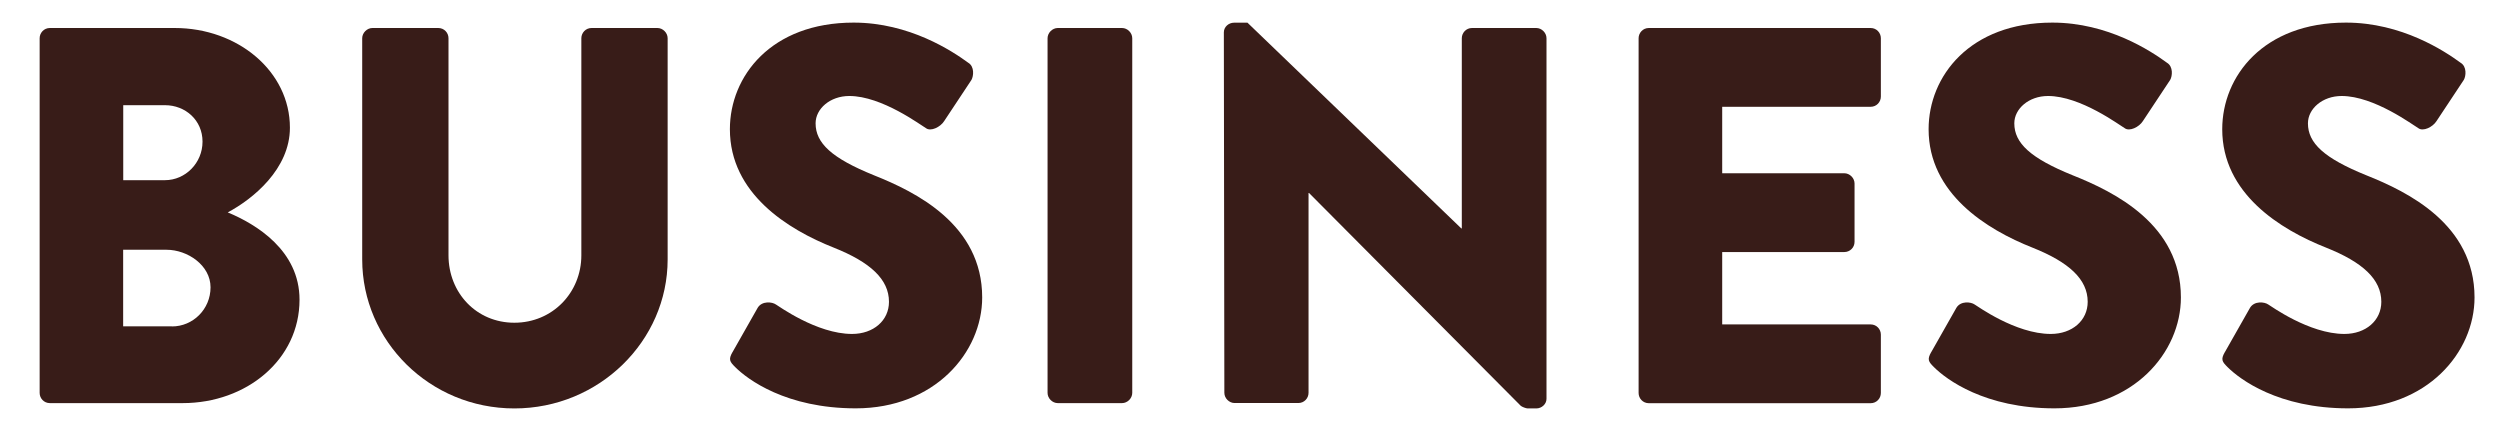 <?xml version="1.0" encoding="UTF-8"?>
<svg id="Layer_2" data-name="Layer 2" xmlns="http://www.w3.org/2000/svg" viewBox="0 0 296.38 50.97">
  <defs>
    <style>
      .cls-1 {
        fill: #fff;
      }

      .cls-1, .cls-2 {
        stroke-width: 0px;
      }

      .cls-2 {
        fill: #381c18;
      }
    </style>
  </defs>
  <g id="_コピー" data-name="コピー">
    <g>
      <rect class="cls-1" y="0" width="296.38" height="50.97"/>
      <g>
        <path class="cls-2" d="M4.7,4.53c0-.63.51-1.21,1.21-1.21h14.8c7.5,0,13.66,5.15,13.66,11.82,0,4.89-4.38,8.45-7.37,10.04,3.37,1.4,8.51,4.51,8.51,10.35,0,7.11-6.29,12.26-13.85,12.26H5.91c-.7,0-1.21-.57-1.21-1.21V4.53ZM19.56,21.36c2.41,0,4.45-2.03,4.45-4.57s-2.03-4.32-4.45-4.32h-4.95v8.89h4.95ZM20.39,38.7c2.48,0,4.57-2.03,4.57-4.64s-2.73-4.45-5.21-4.45h-5.15v9.08h5.78Z"/>
        <path class="cls-2" d="M42.94,4.53c0-.63.57-1.21,1.21-1.21h7.81c.7,0,1.21.57,1.21,1.21v25.73c0,4.45,3.3,8,7.81,8s7.94-3.56,7.94-8V4.53c0-.63.51-1.21,1.21-1.21h7.81c.64,0,1.21.57,1.21,1.21v26.23c0,9.66-8.13,17.66-18.17,17.66s-18.04-8-18.04-17.66V4.53Z"/>
        <path class="cls-2" d="M86.84,41.75l2.99-5.27c.51-.83,1.71-.7,2.16-.38.25.13,4.83,3.49,9.02,3.49,2.54,0,4.38-1.59,4.38-3.81,0-2.67-2.22-4.7-6.54-6.42-5.46-2.16-12.32-6.42-12.32-14.04,0-6.29,4.89-12.64,14.67-12.64,6.61,0,11.69,3.37,13.59,4.76.76.45.63,1.59.38,2.03l-3.24,4.89c-.44.7-1.59,1.27-2.16.83-.57-.32-5.21-3.81-9.08-3.81-2.29,0-4,1.52-4,3.24,0,2.35,1.91,4.13,6.92,6.16,4.95,1.97,12.83,5.84,12.83,14.48,0,6.54-5.65,13.15-14.99,13.15-8.26,0-12.83-3.43-14.29-4.89-.64-.64-.83-.89-.32-1.78Z"/>
        <path class="cls-2" d="M124.19,4.53c0-.63.57-1.21,1.21-1.21h7.62c.64,0,1.21.57,1.21,1.21v42.05c0,.64-.57,1.21-1.21,1.21h-7.62c-.64,0-1.21-.57-1.21-1.21V4.53Z"/>
        <path class="cls-2" d="M145.09,3.83c0-.64.57-1.14,1.21-1.14h1.59l25.35,24.39h.06V4.53c0-.63.51-1.21,1.21-1.21h7.62c.64,0,1.21.57,1.21,1.21v42.75c0,.63-.57,1.14-1.21,1.14h-1.02c-.19,0-.7-.19-.83-.32l-25.09-25.22h-.06v23.69c0,.64-.51,1.21-1.21,1.21h-7.56c-.64,0-1.21-.57-1.21-1.21l-.06-42.75Z"/>
        <path class="cls-2" d="M194.26,4.53c0-.63.51-1.21,1.21-1.21h26.3c.7,0,1.21.57,1.21,1.21v6.92c0,.64-.51,1.21-1.21,1.21h-17.6v7.88h14.48c.64,0,1.21.57,1.21,1.21v6.92c0,.7-.57,1.21-1.21,1.21h-14.48v8.58h17.6c.7,0,1.21.57,1.21,1.21v6.92c0,.64-.51,1.21-1.21,1.21h-26.3c-.7,0-1.21-.57-1.21-1.21V4.53Z"/>
        <path class="cls-2" d="M228.95,41.75l2.99-5.27c.51-.83,1.71-.7,2.16-.38.25.13,4.83,3.49,9.02,3.49,2.54,0,4.38-1.59,4.38-3.81,0-2.67-2.22-4.7-6.54-6.42-5.46-2.16-12.32-6.42-12.32-14.04,0-6.29,4.89-12.64,14.67-12.64,6.61,0,11.69,3.37,13.59,4.76.76.45.64,1.59.38,2.03l-3.24,4.89c-.44.7-1.59,1.27-2.16.83-.57-.32-5.21-3.81-9.08-3.81-2.29,0-4,1.52-4,3.24,0,2.35,1.91,4.13,6.92,6.16,4.95,1.97,12.83,5.84,12.83,14.48,0,6.54-5.65,13.15-14.99,13.15-8.26,0-12.83-3.43-14.29-4.89-.64-.64-.83-.89-.32-1.78Z"/>
        <path class="cls-2" d="M263.76,41.75l2.99-5.27c.51-.83,1.71-.7,2.16-.38.25.13,4.83,3.49,9.02,3.49,2.54,0,4.38-1.59,4.38-3.81,0-2.67-2.22-4.7-6.54-6.42-5.46-2.16-12.32-6.42-12.32-14.04,0-6.29,4.89-12.64,14.67-12.64,6.61,0,11.69,3.37,13.59,4.76.76.45.64,1.59.38,2.03l-3.24,4.89c-.44.7-1.59,1.27-2.16.83-.57-.32-5.21-3.81-9.08-3.81-2.29,0-4,1.52-4,3.24,0,2.35,1.91,4.13,6.92,6.16,4.95,1.97,12.83,5.84,12.83,14.48,0,6.54-5.65,13.15-14.99,13.15-8.26,0-12.83-3.43-14.29-4.89-.64-.64-.83-.89-.32-1.78Z"/>
      </g>
    </g>
  </g>
</svg>